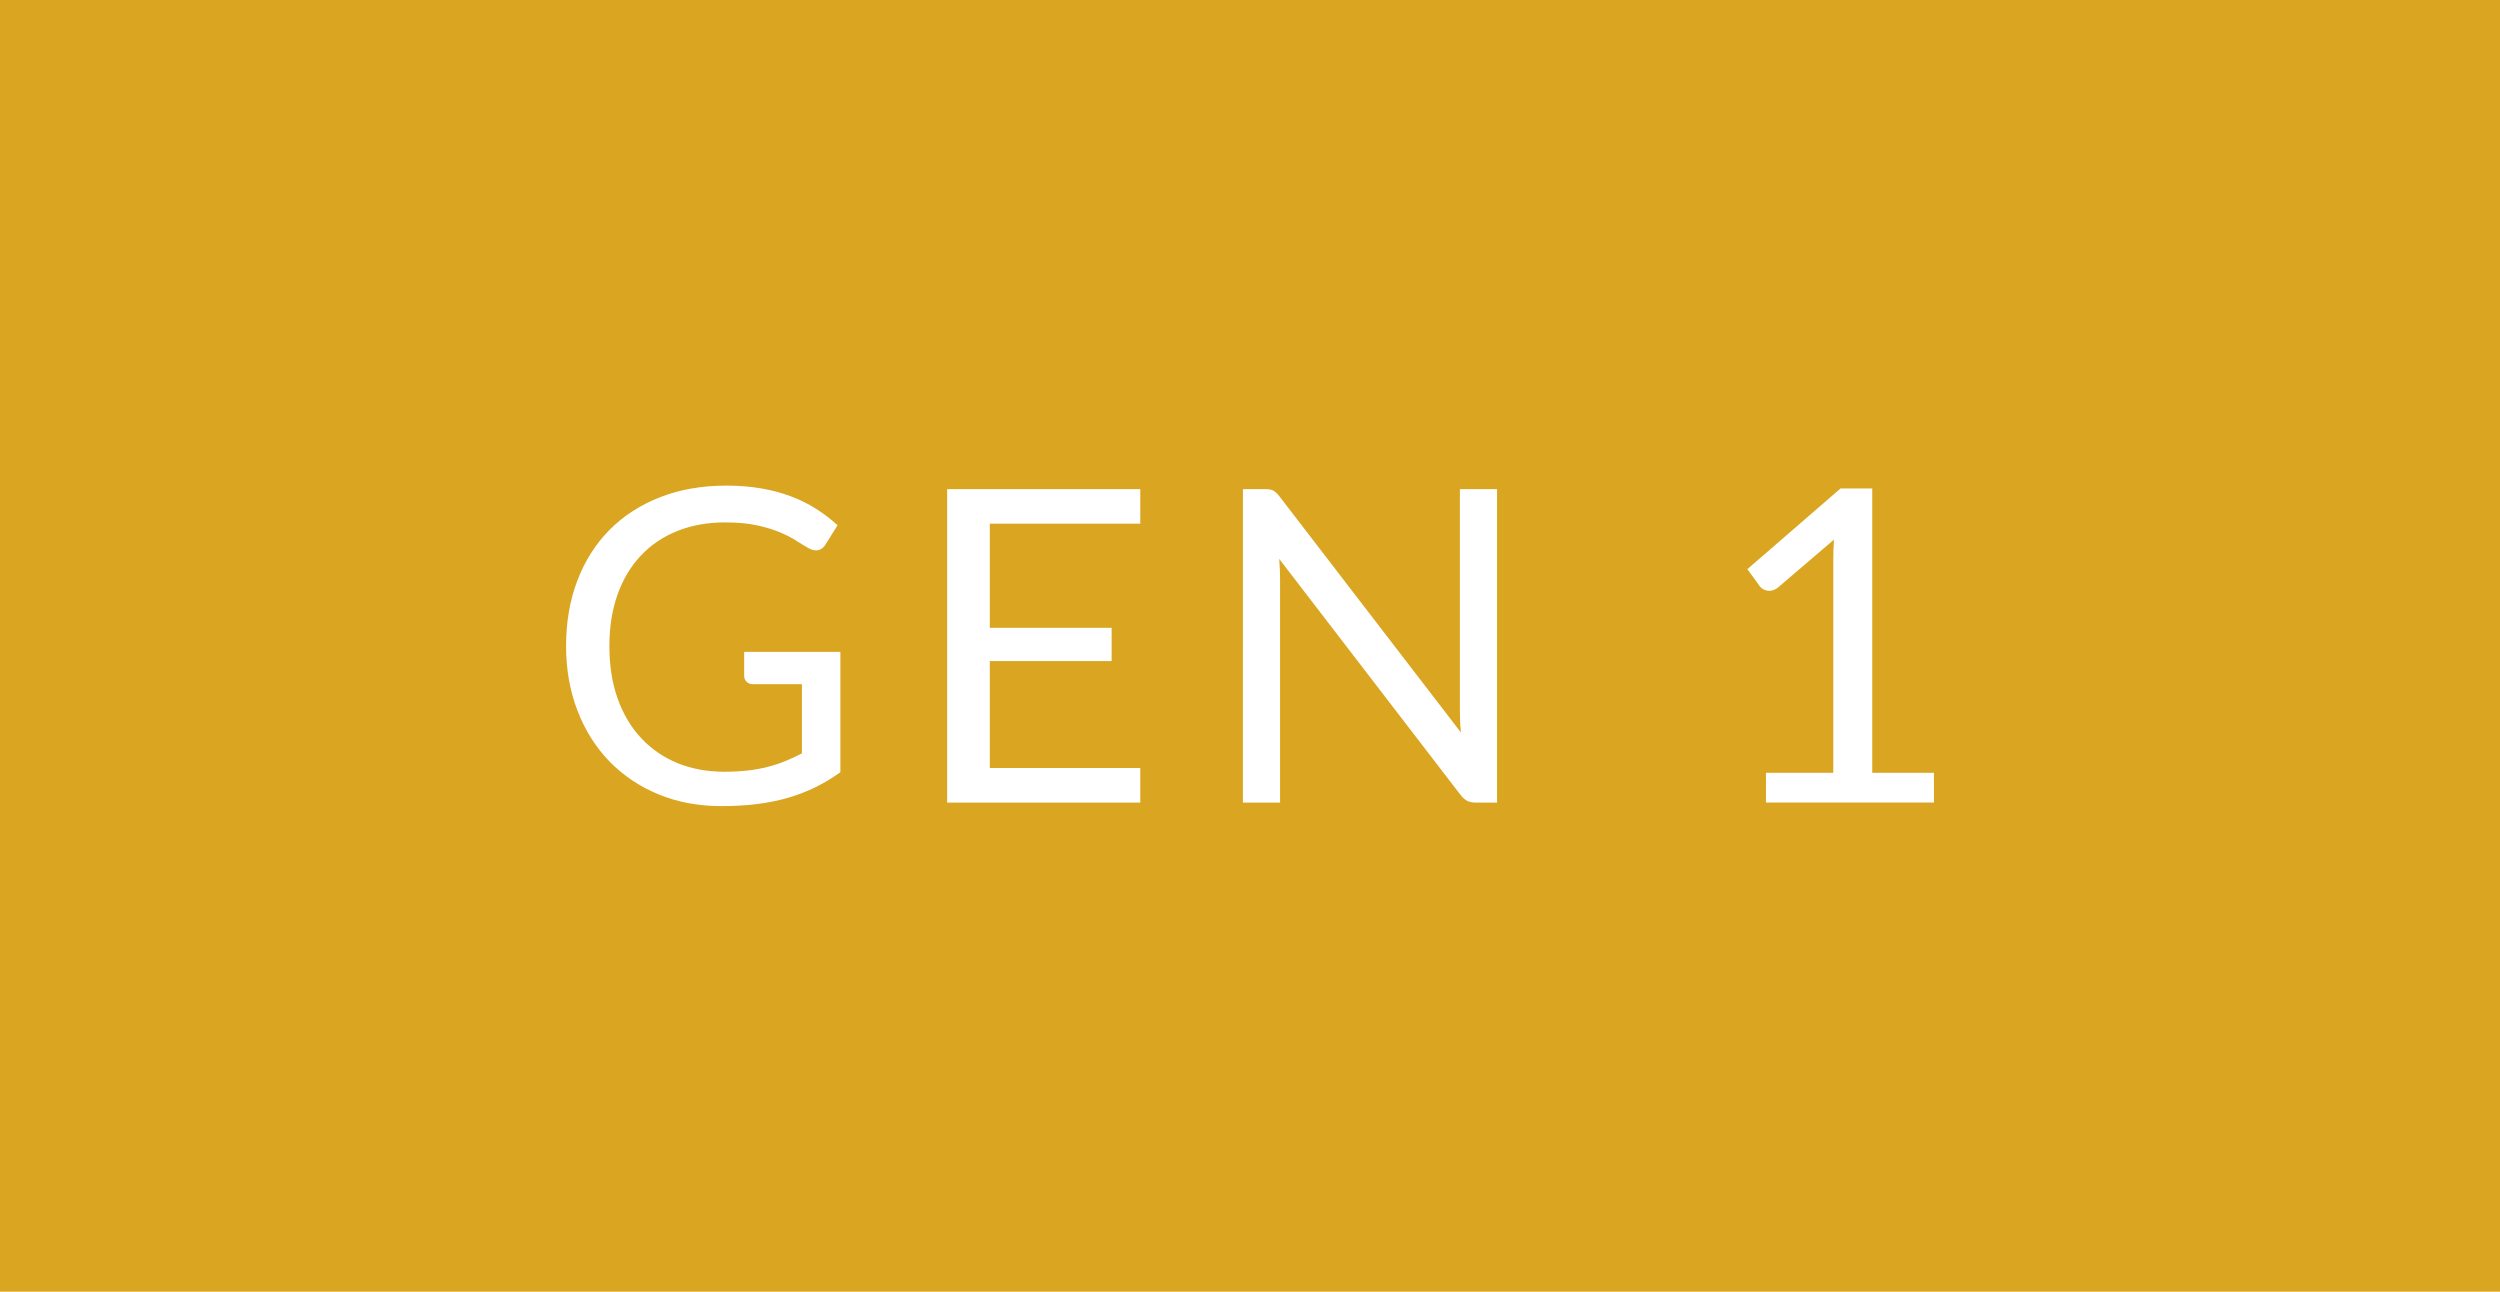 <svg xmlns="http://www.w3.org/2000/svg" width="120" height="62" viewBox="0 0 120 62"><style>.a{fill:#FFF;}</style><rect width="120" height="62" fill="goldenrod"/><path d="M34.764 37.043c0.406 0 0.778-0.02 1.118-0.058s0.66-0.097 0.961-0.174c0.301-0.076 0.584-0.169 0.851-0.278 0.266-0.108 0.532-0.232 0.798-0.372v-3.318H36.16c-0.133 0-0.239-0.038-0.32-0.115 -0.08-0.077-0.12-0.172-0.12-0.283v-1.155h4.619v5.774c-0.378 0.273-0.771 0.512-1.181 0.715s-0.848 0.372-1.312 0.509c-0.466 0.137-0.965 0.238-1.496 0.305 -0.532 0.066-1.11 0.1-1.732 0.1 -1.093 0-2.094-0.188-3.003-0.562 -0.91-0.375-1.694-0.899-2.353-1.575s-1.171-1.485-1.538-2.431 -0.552-1.984-0.552-3.118c0-1.148 0.181-2.195 0.541-3.14 0.36-0.945 0.875-1.756 1.544-2.431 0.668-0.676 1.477-1.199 2.425-1.57 0.949-0.371 2.011-0.557 3.188-0.557 0.595 0 1.147 0.044 1.658 0.132 0.512 0.087 0.985 0.213 1.423 0.378 0.438 0.164 0.842 0.364 1.213 0.599s0.718 0.498 1.04 0.792l-0.578 0.925c-0.119 0.188-0.272 0.283-0.462 0.283 -0.112 0-0.234-0.038-0.367-0.115 -0.175-0.099-0.371-0.217-0.588-0.357 -0.217-0.14-0.481-0.274-0.793-0.404 -0.312-0.129-0.679-0.239-1.103-0.331 -0.424-0.091-0.926-0.136-1.507-0.136 -0.847 0-1.613 0.138-2.3 0.414 -0.686 0.277-1.271 0.673-1.753 1.187 -0.483 0.515-0.854 1.138-1.113 1.869s-0.389 1.553-0.389 2.463c0 0.951 0.135 1.801 0.404 2.546s0.649 1.377 1.14 1.896c0.49 0.518 1.071 0.913 1.743 1.187C33.21 36.906 33.952 37.043 34.764 37.043z" class="a"/><path d="M54.734 23.477v1.659h-7.224v4.998h5.849v1.596h-5.849v5.135h7.224v1.659h-9.271V23.477H54.734z" class="a"/><path d="M61.113 23.545c0.087 0.046 0.187 0.139 0.299 0.278l8.715 11.34c-0.021-0.182-0.035-0.358-0.042-0.53 -0.007-0.171-0.01-0.337-0.01-0.498V23.477h1.784v15.047h-1.028c-0.161 0-0.296-0.028-0.404-0.084s-0.216-0.15-0.32-0.283l-8.705-11.33c0.015 0.176 0.024 0.347 0.032 0.515 0.007 0.168 0.01 0.322 0.01 0.462v10.721h-1.784V23.477h1.05C60.891 23.477 61.025 23.499 61.113 23.545z" class="a"/><path d="M84.765 37.096h3.233V26.837c0-0.308 0.011-0.619 0.032-0.935l-2.688 2.3c-0.07 0.056-0.14 0.096-0.21 0.12 -0.07 0.025-0.137 0.037-0.199 0.037 -0.105 0-0.199-0.022-0.283-0.068 -0.084-0.045-0.147-0.1-0.189-0.162l-0.588-0.809 4.473-3.875h1.522v13.65h2.961v1.428h-8.063V37.096z" class="a"/></svg>